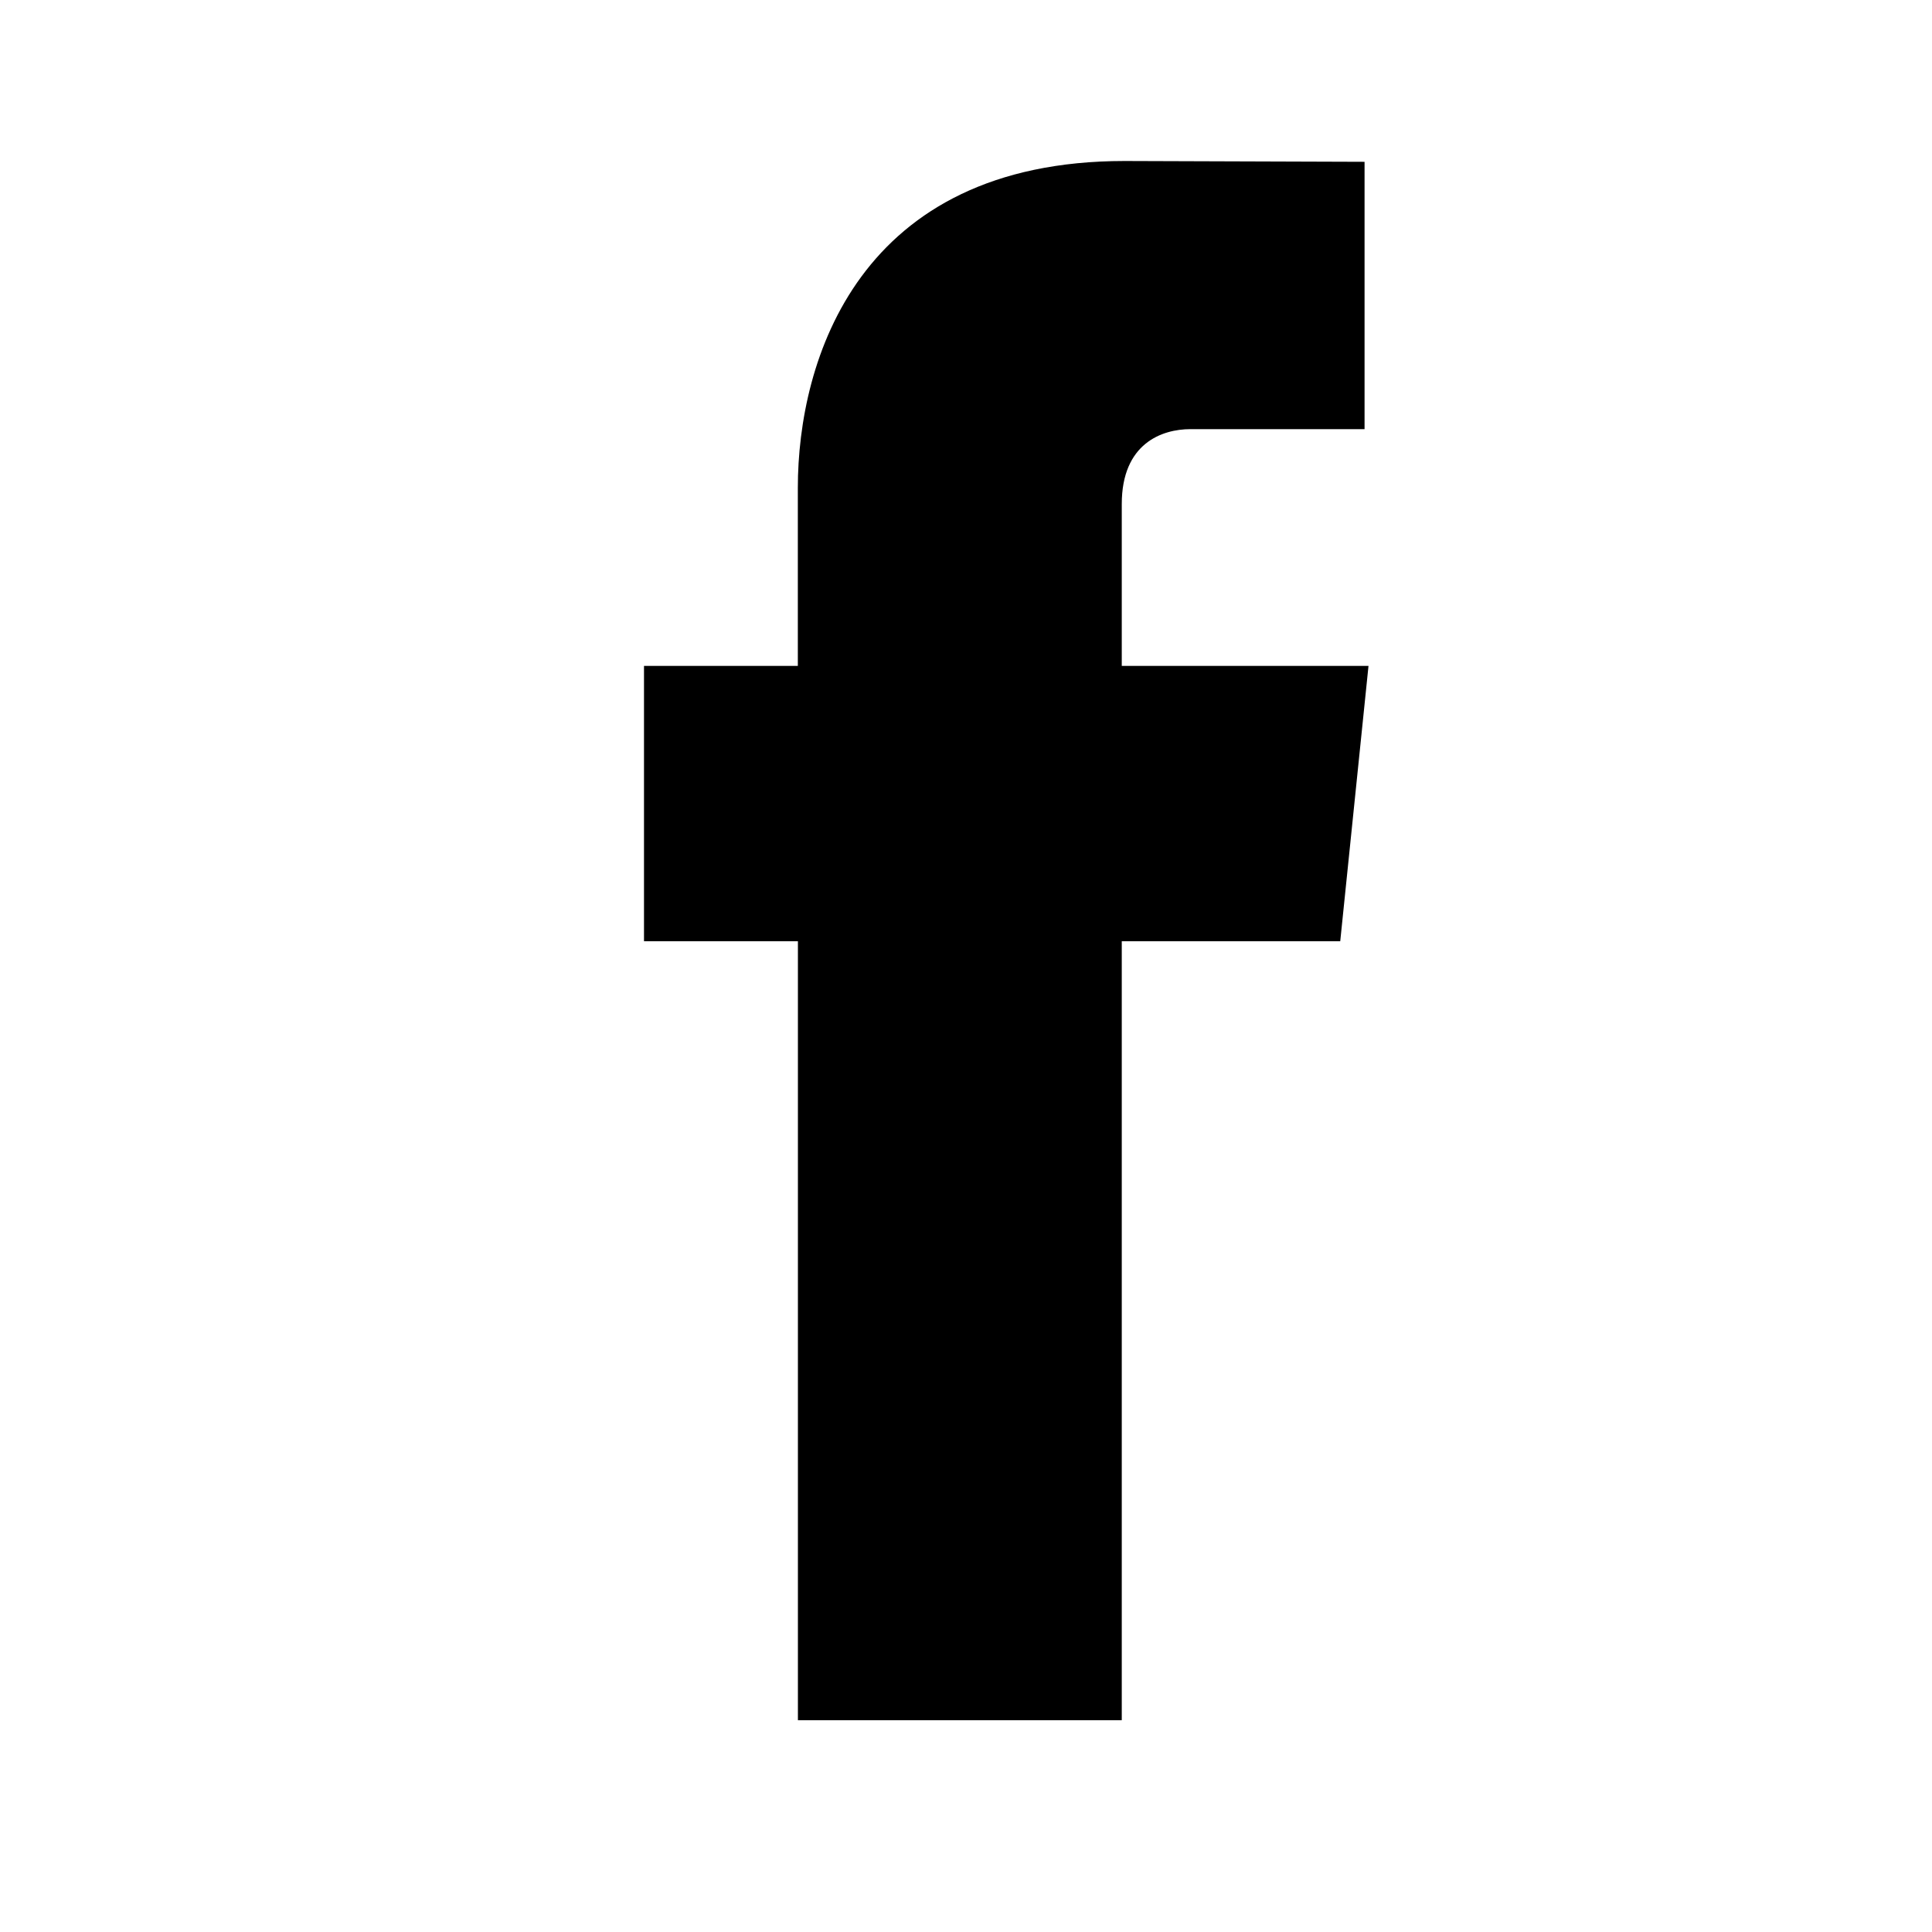 <svg xmlns="http://www.w3.org/2000/svg" viewBox="0 0 24 24" class="icon icon__facebook"><path d="M17 8.272h-3.065v-2.01c0-.755.5-.931.853-.931h2.163V2.01L13.97 2c-3.306 0-4.059 2.475-4.059 4.06v2.212H8v3.42h1.912v9.677h4.023v-9.677h2.714L17 8.272Z"></path></svg>